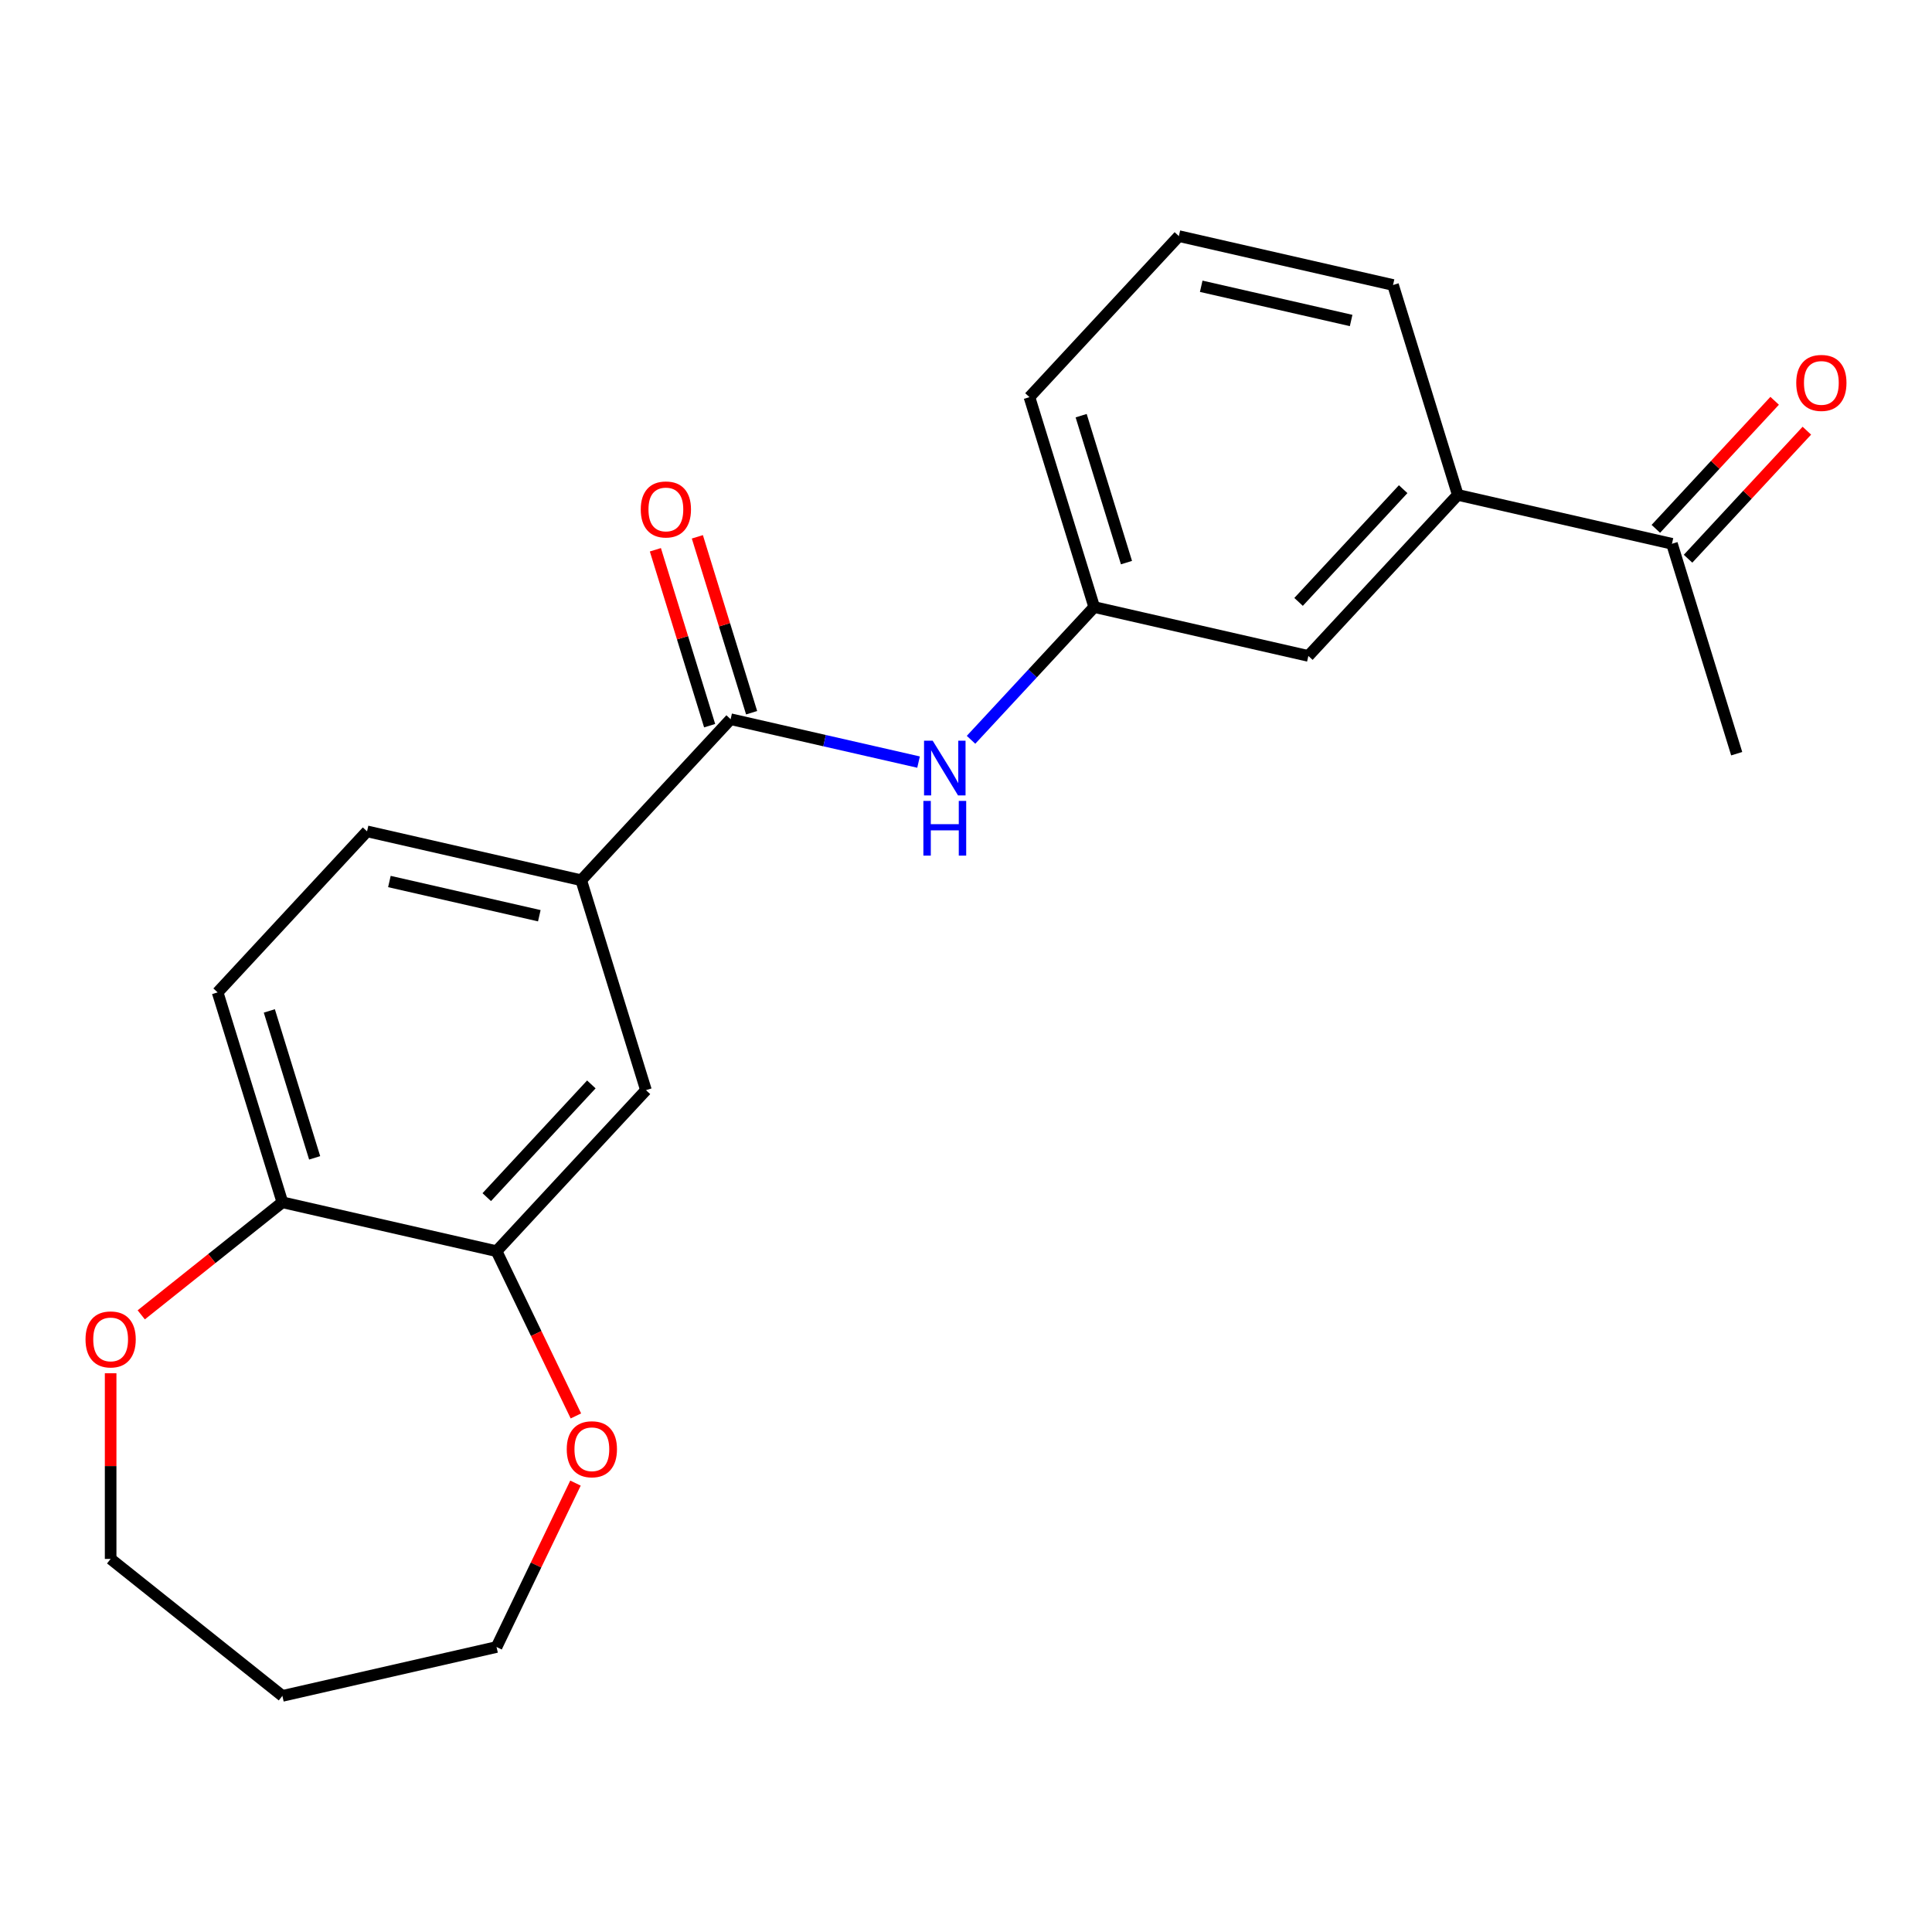 <?xml version='1.0' encoding='iso-8859-1'?>
<svg version='1.1' baseProfile='full'
              xmlns='http://www.w3.org/2000/svg'
                      xmlns:rdkit='http://www.rdkit.org/xml'
                      xmlns:xlink='http://www.w3.org/1999/xlink'
                  xml:space='preserve'
width='1000px' height='1000px' viewBox='0 0 1000 1000'>
<!-- END OF HEADER -->
<rect style='opacity:1.0;fill:#FFFFFF;stroke:none' width='1000' height='1000' x='0' y='0'> </rect>
<path class='bond-0' d='M 378.171,372.257 L 426.805,383.358' style='fill:none;fill-rule:evenodd;stroke:#000000;stroke-width:6px;stroke-linecap:butt;stroke-linejoin:miter;stroke-opacity:1' />
<path class='bond-0' d='M 426.805,383.358 L 475.44,394.458' style='fill:none;fill-rule:evenodd;stroke:#0000FF;stroke-width:6px;stroke-linecap:butt;stroke-linejoin:miter;stroke-opacity:1' />
<path class='bond-1' d='M 378.171,372.257 L 300.834,455.606' style='fill:none;fill-rule:evenodd;stroke:#000000;stroke-width:6px;stroke-linecap:butt;stroke-linejoin:miter;stroke-opacity:1' />
<path class='bond-9' d='M 389.036,368.906 L 374.994,323.382' style='fill:none;fill-rule:evenodd;stroke:#000000;stroke-width:6px;stroke-linecap:butt;stroke-linejoin:miter;stroke-opacity:1' />
<path class='bond-9' d='M 374.994,323.382 L 360.952,277.858' style='fill:none;fill-rule:evenodd;stroke:#FF0000;stroke-width:6px;stroke-linecap:butt;stroke-linejoin:miter;stroke-opacity:1' />
<path class='bond-9' d='M 367.306,375.609 L 353.264,330.085' style='fill:none;fill-rule:evenodd;stroke:#000000;stroke-width:6px;stroke-linecap:butt;stroke-linejoin:miter;stroke-opacity:1' />
<path class='bond-9' d='M 353.264,330.085 L 339.222,284.561' style='fill:none;fill-rule:evenodd;stroke:#FF0000;stroke-width:6px;stroke-linecap:butt;stroke-linejoin:miter;stroke-opacity:1' />
<path class='bond-7' d='M 502.605,382.92 L 534.482,348.564' style='fill:none;fill-rule:evenodd;stroke:#0000FF;stroke-width:6px;stroke-linecap:butt;stroke-linejoin:miter;stroke-opacity:1' />
<path class='bond-7' d='M 534.482,348.564 L 566.359,314.209' style='fill:none;fill-rule:evenodd;stroke:#000000;stroke-width:6px;stroke-linecap:butt;stroke-linejoin:miter;stroke-opacity:1' />
<path class='bond-3' d='M 300.834,455.606 L 334.349,564.257' style='fill:none;fill-rule:evenodd;stroke:#000000;stroke-width:6px;stroke-linecap:butt;stroke-linejoin:miter;stroke-opacity:1' />
<path class='bond-12' d='M 300.834,455.606 L 189.983,430.305' style='fill:none;fill-rule:evenodd;stroke:#000000;stroke-width:6px;stroke-linecap:butt;stroke-linejoin:miter;stroke-opacity:1' />
<path class='bond-12' d='M 279.146,473.982 L 201.551,456.271' style='fill:none;fill-rule:evenodd;stroke:#000000;stroke-width:6px;stroke-linecap:butt;stroke-linejoin:miter;stroke-opacity:1' />
<path class='bond-2' d='M 257.012,647.606 L 334.349,564.257' style='fill:none;fill-rule:evenodd;stroke:#000000;stroke-width:6px;stroke-linecap:butt;stroke-linejoin:miter;stroke-opacity:1' />
<path class='bond-2' d='M 251.942,619.636 L 306.078,561.292' style='fill:none;fill-rule:evenodd;stroke:#000000;stroke-width:6px;stroke-linecap:butt;stroke-linejoin:miter;stroke-opacity:1' />
<path class='bond-8' d='M 257.012,647.606 L 277.546,690.246' style='fill:none;fill-rule:evenodd;stroke:#000000;stroke-width:6px;stroke-linecap:butt;stroke-linejoin:miter;stroke-opacity:1' />
<path class='bond-8' d='M 277.546,690.246 L 298.08,732.885' style='fill:none;fill-rule:evenodd;stroke:#FF0000;stroke-width:6px;stroke-linecap:butt;stroke-linejoin:miter;stroke-opacity:1' />
<path class='bond-22' d='M 257.012,647.606 L 146.161,622.305' style='fill:none;fill-rule:evenodd;stroke:#000000;stroke-width:6px;stroke-linecap:butt;stroke-linejoin:miter;stroke-opacity:1' />
<path class='bond-4' d='M 754.547,256.161 L 677.21,339.51' style='fill:none;fill-rule:evenodd;stroke:#000000;stroke-width:6px;stroke-linecap:butt;stroke-linejoin:miter;stroke-opacity:1' />
<path class='bond-4' d='M 726.277,253.196 L 672.141,311.54' style='fill:none;fill-rule:evenodd;stroke:#000000;stroke-width:6px;stroke-linecap:butt;stroke-linejoin:miter;stroke-opacity:1' />
<path class='bond-6' d='M 754.547,256.161 L 865.398,281.462' style='fill:none;fill-rule:evenodd;stroke:#000000;stroke-width:6px;stroke-linecap:butt;stroke-linejoin:miter;stroke-opacity:1' />
<path class='bond-23' d='M 754.547,256.161 L 721.033,147.51' style='fill:none;fill-rule:evenodd;stroke:#000000;stroke-width:6px;stroke-linecap:butt;stroke-linejoin:miter;stroke-opacity:1' />
<path class='bond-5' d='M 146.161,622.305 L 112.646,513.655' style='fill:none;fill-rule:evenodd;stroke:#000000;stroke-width:6px;stroke-linecap:butt;stroke-linejoin:miter;stroke-opacity:1' />
<path class='bond-5' d='M 162.864,599.305 L 139.404,523.25' style='fill:none;fill-rule:evenodd;stroke:#000000;stroke-width:6px;stroke-linecap:butt;stroke-linejoin:miter;stroke-opacity:1' />
<path class='bond-11' d='M 146.161,622.305 L 109.634,651.434' style='fill:none;fill-rule:evenodd;stroke:#000000;stroke-width:6px;stroke-linecap:butt;stroke-linejoin:miter;stroke-opacity:1' />
<path class='bond-11' d='M 109.634,651.434 L 73.108,680.563' style='fill:none;fill-rule:evenodd;stroke:#FF0000;stroke-width:6px;stroke-linecap:butt;stroke-linejoin:miter;stroke-opacity:1' />
<path class='bond-14' d='M 873.733,289.195 L 904.48,256.058' style='fill:none;fill-rule:evenodd;stroke:#000000;stroke-width:6px;stroke-linecap:butt;stroke-linejoin:miter;stroke-opacity:1' />
<path class='bond-14' d='M 904.48,256.058 L 935.227,222.92' style='fill:none;fill-rule:evenodd;stroke:#FF0000;stroke-width:6px;stroke-linecap:butt;stroke-linejoin:miter;stroke-opacity:1' />
<path class='bond-14' d='M 857.063,273.728 L 887.81,240.59' style='fill:none;fill-rule:evenodd;stroke:#000000;stroke-width:6px;stroke-linecap:butt;stroke-linejoin:miter;stroke-opacity:1' />
<path class='bond-14' d='M 887.81,240.59 L 918.558,207.453' style='fill:none;fill-rule:evenodd;stroke:#FF0000;stroke-width:6px;stroke-linecap:butt;stroke-linejoin:miter;stroke-opacity:1' />
<path class='bond-21' d='M 865.398,281.462 L 898.912,390.112' style='fill:none;fill-rule:evenodd;stroke:#000000;stroke-width:6px;stroke-linecap:butt;stroke-linejoin:miter;stroke-opacity:1' />
<path class='bond-10' d='M 566.359,314.209 L 677.21,339.51' style='fill:none;fill-rule:evenodd;stroke:#000000;stroke-width:6px;stroke-linecap:butt;stroke-linejoin:miter;stroke-opacity:1' />
<path class='bond-20' d='M 566.359,314.209 L 532.845,205.559' style='fill:none;fill-rule:evenodd;stroke:#000000;stroke-width:6px;stroke-linecap:butt;stroke-linejoin:miter;stroke-opacity:1' />
<path class='bond-20' d='M 583.062,291.208 L 559.602,215.153' style='fill:none;fill-rule:evenodd;stroke:#000000;stroke-width:6px;stroke-linecap:butt;stroke-linejoin:miter;stroke-opacity:1' />
<path class='bond-17' d='M 297.868,767.651 L 277.44,810.07' style='fill:none;fill-rule:evenodd;stroke:#FF0000;stroke-width:6px;stroke-linecap:butt;stroke-linejoin:miter;stroke-opacity:1' />
<path class='bond-17' d='M 277.44,810.07 L 257.012,852.49' style='fill:none;fill-rule:evenodd;stroke:#000000;stroke-width:6px;stroke-linecap:butt;stroke-linejoin:miter;stroke-opacity:1' />
<path class='bond-18' d='M 57.265,710.8 L 57.265,758.849' style='fill:none;fill-rule:evenodd;stroke:#FF0000;stroke-width:6px;stroke-linecap:butt;stroke-linejoin:miter;stroke-opacity:1' />
<path class='bond-18' d='M 57.265,758.849 L 57.265,806.899' style='fill:none;fill-rule:evenodd;stroke:#000000;stroke-width:6px;stroke-linecap:butt;stroke-linejoin:miter;stroke-opacity:1' />
<path class='bond-13' d='M 189.983,430.305 L 112.646,513.655' style='fill:none;fill-rule:evenodd;stroke:#000000;stroke-width:6px;stroke-linecap:butt;stroke-linejoin:miter;stroke-opacity:1' />
<path class='bond-15' d='M 146.161,877.791 L 257.012,852.49' style='fill:none;fill-rule:evenodd;stroke:#000000;stroke-width:6px;stroke-linecap:butt;stroke-linejoin:miter;stroke-opacity:1' />
<path class='bond-24' d='M 146.161,877.791 L 57.265,806.899' style='fill:none;fill-rule:evenodd;stroke:#000000;stroke-width:6px;stroke-linecap:butt;stroke-linejoin:miter;stroke-opacity:1' />
<path class='bond-16' d='M 721.033,147.51 L 610.182,122.209' style='fill:none;fill-rule:evenodd;stroke:#000000;stroke-width:6px;stroke-linecap:butt;stroke-linejoin:miter;stroke-opacity:1' />
<path class='bond-16' d='M 699.345,165.885 L 621.749,148.175' style='fill:none;fill-rule:evenodd;stroke:#000000;stroke-width:6px;stroke-linecap:butt;stroke-linejoin:miter;stroke-opacity:1' />
<path class='bond-19' d='M 610.182,122.209 L 532.845,205.559' style='fill:none;fill-rule:evenodd;stroke:#000000;stroke-width:6px;stroke-linecap:butt;stroke-linejoin:miter;stroke-opacity:1' />
<path  class='atom-1' d='M 482.762 383.398
L 492.042 398.398
Q 492.962 399.878, 494.442 402.558
Q 495.922 405.238, 496.002 405.398
L 496.002 383.398
L 499.762 383.398
L 499.762 411.718
L 495.882 411.718
L 485.922 395.318
Q 484.762 393.398, 483.522 391.198
Q 482.322 388.998, 481.962 388.318
L 481.962 411.718
L 478.282 411.718
L 478.282 383.398
L 482.762 383.398
' fill='#0000FF'/>
<path  class='atom-1' d='M 477.942 414.55
L 481.782 414.55
L 481.782 426.59
L 496.262 426.59
L 496.262 414.55
L 500.102 414.55
L 500.102 442.87
L 496.262 442.87
L 496.262 429.79
L 481.782 429.79
L 481.782 442.87
L 477.942 442.87
L 477.942 414.55
' fill='#0000FF'/>
<path  class='atom-9' d='M 293.345 750.128
Q 293.345 743.328, 296.705 739.528
Q 300.065 735.728, 306.345 735.728
Q 312.625 735.728, 315.985 739.528
Q 319.345 743.328, 319.345 750.128
Q 319.345 757.008, 315.945 760.928
Q 312.545 764.808, 306.345 764.808
Q 300.105 764.808, 296.705 760.928
Q 293.345 757.048, 293.345 750.128
M 306.345 761.608
Q 310.665 761.608, 312.985 758.728
Q 315.345 755.808, 315.345 750.128
Q 315.345 744.568, 312.985 741.768
Q 310.665 738.928, 306.345 738.928
Q 302.025 738.928, 299.665 741.728
Q 297.345 744.528, 297.345 750.128
Q 297.345 755.848, 299.665 758.728
Q 302.025 761.608, 306.345 761.608
' fill='#FF0000'/>
<path  class='atom-10' d='M 331.657 263.687
Q 331.657 256.887, 335.017 253.087
Q 338.377 249.287, 344.657 249.287
Q 350.937 249.287, 354.297 253.087
Q 357.657 256.887, 357.657 263.687
Q 357.657 270.567, 354.257 274.487
Q 350.857 278.367, 344.657 278.367
Q 338.417 278.367, 335.017 274.487
Q 331.657 270.607, 331.657 263.687
M 344.657 275.167
Q 348.977 275.167, 351.297 272.287
Q 353.657 269.367, 353.657 263.687
Q 353.657 258.127, 351.297 255.327
Q 348.977 252.487, 344.657 252.487
Q 340.337 252.487, 337.977 255.287
Q 335.657 258.087, 335.657 263.687
Q 335.657 269.407, 337.977 272.287
Q 340.337 275.167, 344.657 275.167
' fill='#FF0000'/>
<path  class='atom-12' d='M 44.265 693.277
Q 44.265 686.477, 47.625 682.677
Q 50.985 678.877, 57.265 678.877
Q 63.545 678.877, 66.905 682.677
Q 70.265 686.477, 70.265 693.277
Q 70.265 700.157, 66.865 704.077
Q 63.465 707.957, 57.265 707.957
Q 51.025 707.957, 47.625 704.077
Q 44.265 700.197, 44.265 693.277
M 57.265 704.757
Q 61.585 704.757, 63.905 701.877
Q 66.265 698.957, 66.265 693.277
Q 66.265 687.717, 63.905 684.917
Q 61.585 682.077, 57.265 682.077
Q 52.945 682.077, 50.585 684.877
Q 48.265 687.677, 48.265 693.277
Q 48.265 698.997, 50.585 701.877
Q 52.945 704.757, 57.265 704.757
' fill='#FF0000'/>
<path  class='atom-15' d='M 929.735 198.192
Q 929.735 191.392, 933.095 187.592
Q 936.455 183.792, 942.735 183.792
Q 949.015 183.792, 952.375 187.592
Q 955.735 191.392, 955.735 198.192
Q 955.735 205.072, 952.335 208.992
Q 948.935 212.872, 942.735 212.872
Q 936.495 212.872, 933.095 208.992
Q 929.735 205.112, 929.735 198.192
M 942.735 209.672
Q 947.055 209.672, 949.375 206.792
Q 951.735 203.872, 951.735 198.192
Q 951.735 192.632, 949.375 189.832
Q 947.055 186.992, 942.735 186.992
Q 938.415 186.992, 936.055 189.792
Q 933.735 192.592, 933.735 198.192
Q 933.735 203.912, 936.055 206.792
Q 938.415 209.672, 942.735 209.672
' fill='#FF0000'/>
</svg>
